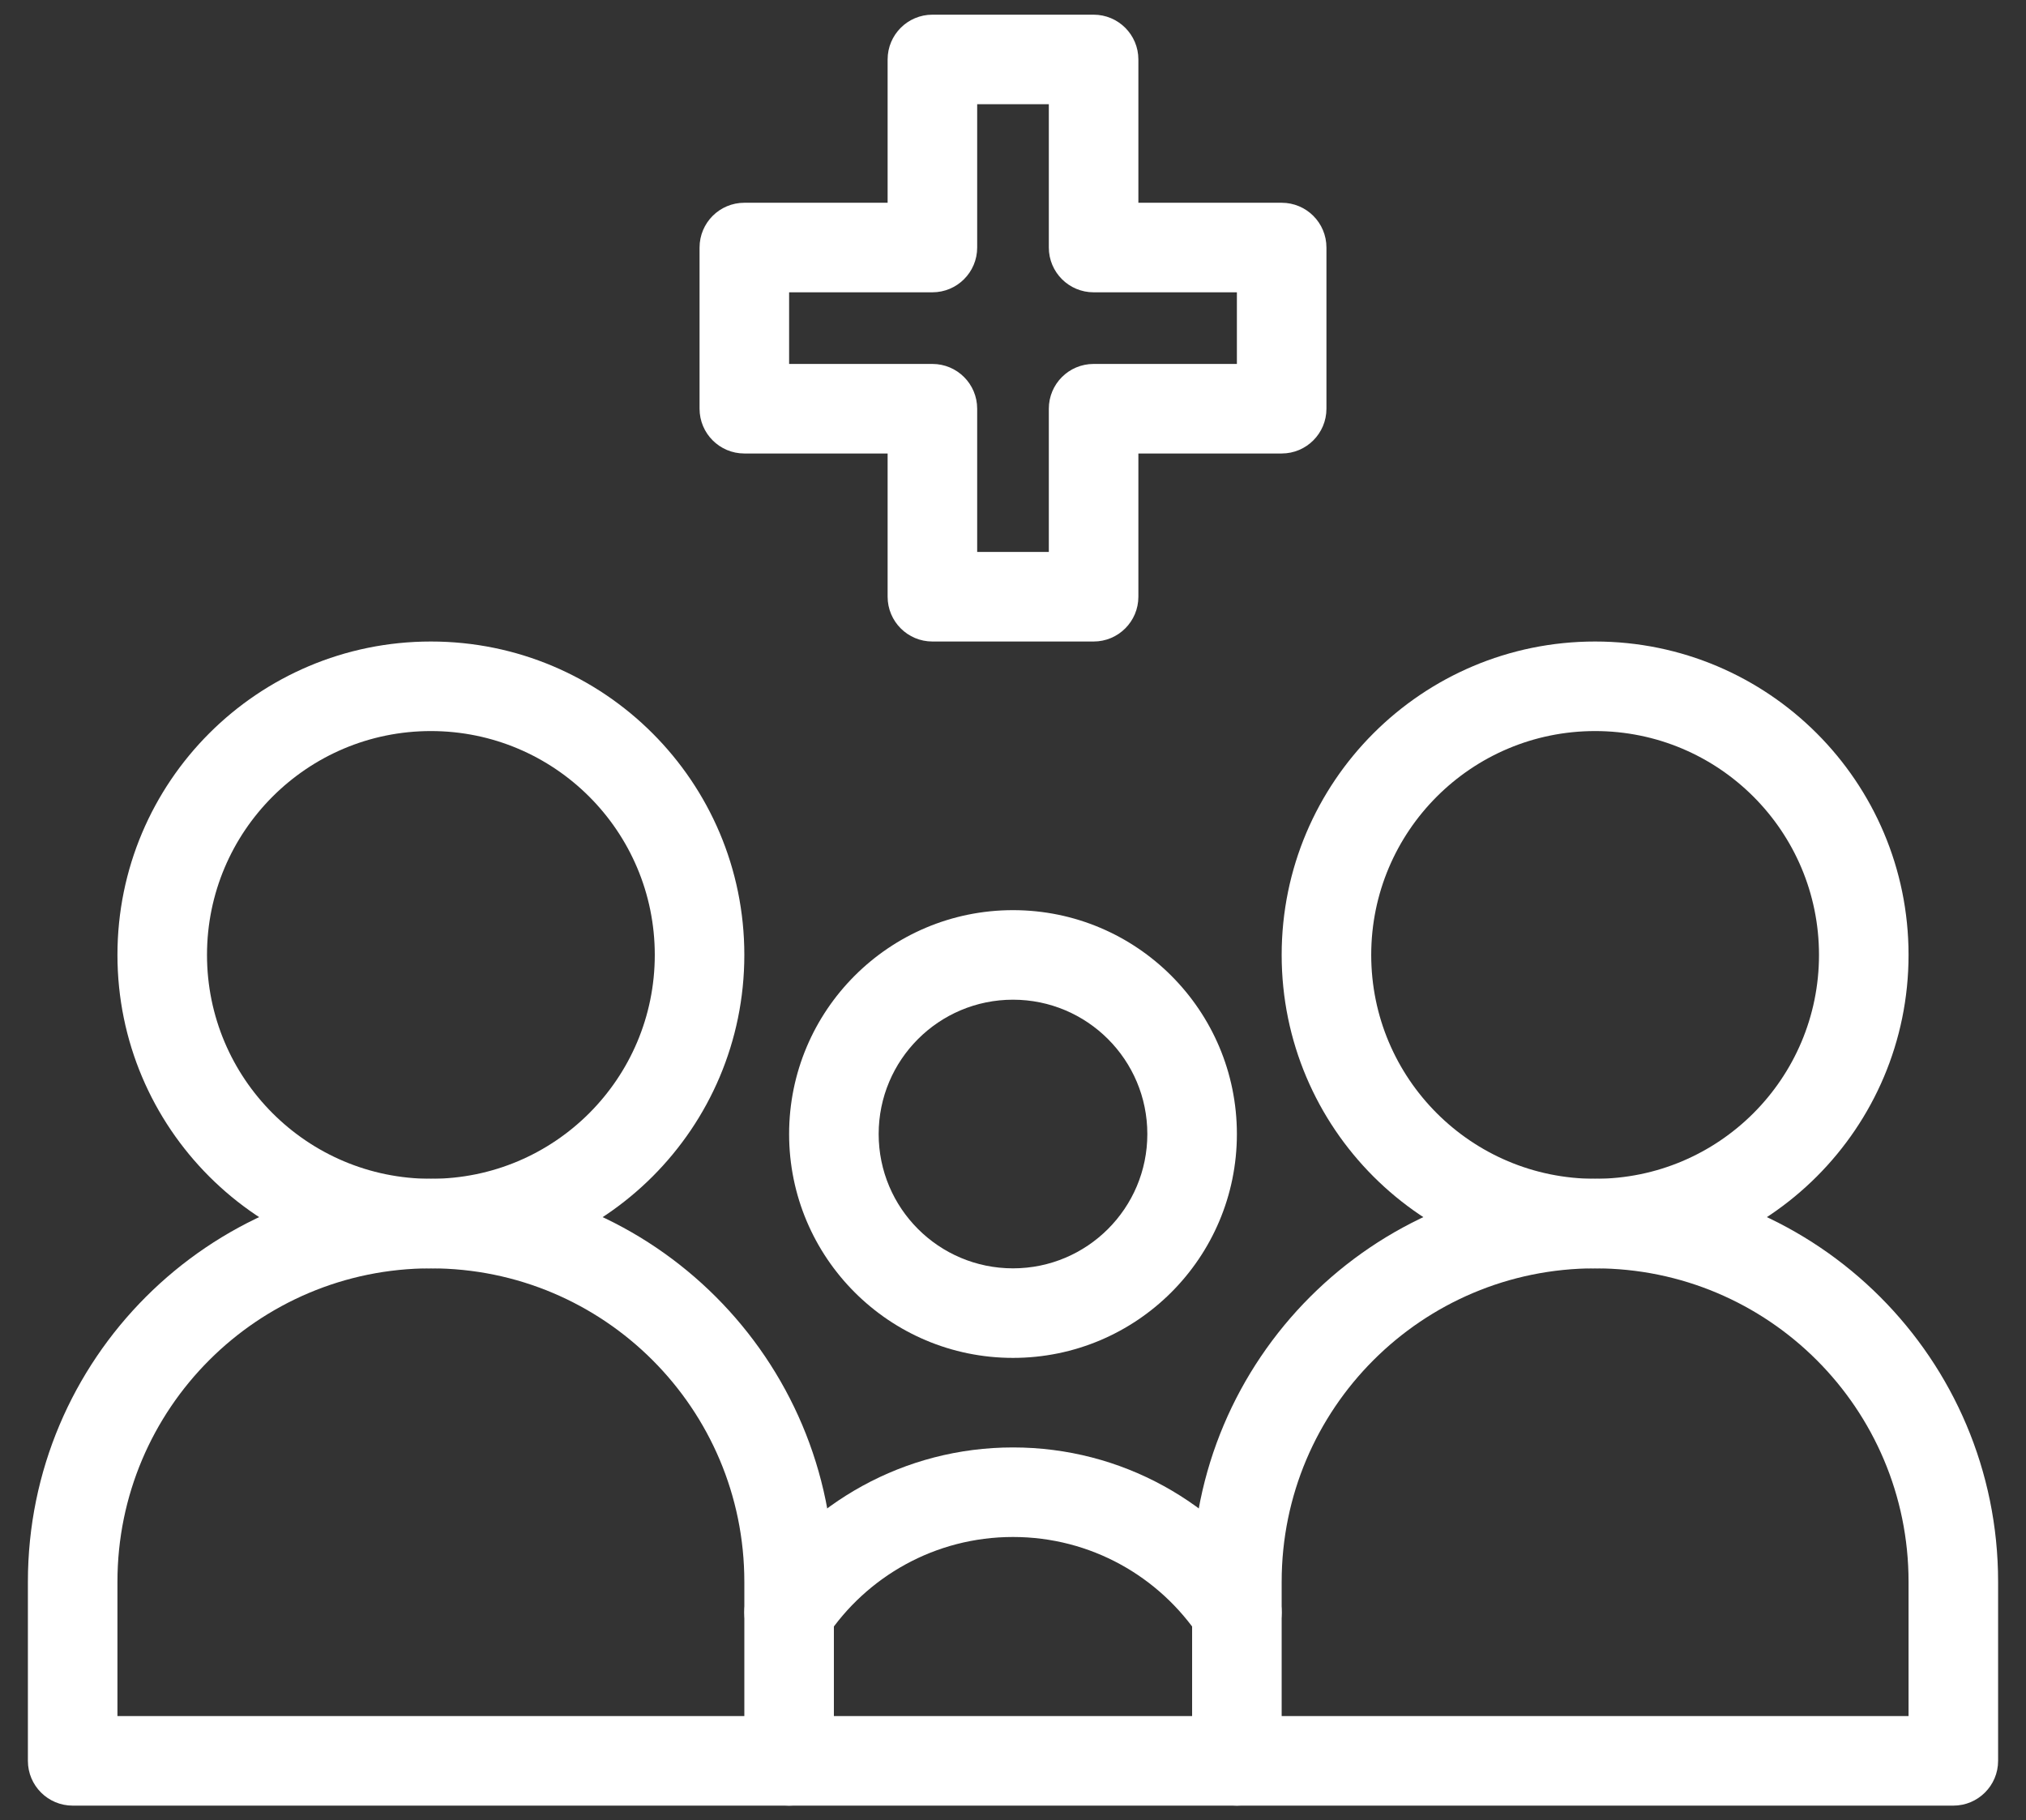 <svg width="69" height="62" viewBox="0 0 69 62" fill="none" xmlns="http://www.w3.org/2000/svg">
<rect x="0" y="0" width="69" height="62" fill="#333333" stroke="none"/>
<path fill-rule="evenodd" clip-rule="evenodd" d="M40.6 53.875C40.6 46.295 46.745 40.15 54.325 40.15C61.905 40.15 68.05 46.295 68.05 53.875V59.975C68.05 60.817 67.367 61.5 66.525 61.5H42.125C41.283 61.5 40.6 60.817 40.6 59.975V53.875ZM54.325 43.2C48.429 43.2 43.65 47.979 43.65 53.875V58.45H65V53.875C65 47.979 60.221 43.2 54.325 43.2Z" fill="white"/>
<path fill-rule="evenodd" clip-rule="evenodd" d="M25.605 54.071C27.515 51.198 30.785 49.3 34.5 49.3C38.214 49.3 41.485 51.198 43.395 54.071C43.861 54.772 43.67 55.719 42.969 56.185C42.268 56.651 41.321 56.461 40.855 55.759C39.486 53.701 37.151 52.35 34.5 52.35C31.849 52.35 29.513 53.701 28.145 55.759C27.678 56.461 26.732 56.651 26.03 56.185C25.329 55.719 25.139 54.772 25.605 54.071ZM25.35 59.975C25.35 59.133 26.032 58.45 26.875 58.45H42.125C42.967 58.45 43.65 59.133 43.65 59.975C43.65 60.817 42.967 61.5 42.125 61.5H26.875C26.032 61.5 25.35 60.817 25.35 59.975Z" fill="white"/>
<path fill-rule="evenodd" clip-rule="evenodd" d="M0.95 53.875C0.95 46.295 7.095 40.15 14.675 40.15C22.255 40.15 28.4 46.295 28.4 53.875V59.975C28.4 60.817 27.717 61.5 26.875 61.5H2.475C1.633 61.5 0.95 60.817 0.95 59.975V53.875ZM14.675 43.2C8.779 43.2 4 47.979 4 53.875V58.45H25.35V53.875C25.35 47.979 20.571 43.2 14.675 43.2Z" fill="white"/>
<path fill-rule="evenodd" clip-rule="evenodd" d="M54.325 24.9C50.114 24.9 46.7 28.313 46.7 32.525C46.7 36.736 50.114 40.15 54.325 40.15C58.536 40.15 61.95 36.736 61.95 32.525C61.95 28.313 58.536 24.9 54.325 24.9ZM43.65 32.525C43.65 26.629 48.429 21.85 54.325 21.85C60.22 21.85 65 26.629 65 32.525C65 38.42 60.22 43.2 54.325 43.2C48.429 43.2 43.65 38.42 43.65 32.525Z" fill="white"/>
<path fill-rule="evenodd" clip-rule="evenodd" d="M14.675 24.9C10.464 24.9 7.05 28.313 7.05 32.525C7.05 36.736 10.464 40.15 14.675 40.15C18.886 40.15 22.3 36.736 22.3 32.525C22.3 28.313 18.886 24.9 14.675 24.9ZM4 32.525C4 26.629 8.78 21.85 14.675 21.85C20.571 21.85 25.35 26.629 25.35 32.525C25.35 38.42 20.571 43.2 14.675 43.2C8.78 43.2 4 38.42 4 32.525Z" fill="white"/>
<path fill-rule="evenodd" clip-rule="evenodd" d="M34.5 34.05C31.973 34.05 29.925 36.099 29.925 38.626C29.925 41.152 31.973 43.2 34.5 43.2C37.026 43.2 39.075 41.152 39.075 38.626C39.075 36.099 37.026 34.05 34.5 34.05ZM26.875 38.626C26.875 34.414 30.289 31 34.5 31C38.711 31 42.125 34.414 42.125 38.626C42.125 42.837 38.711 46.25 34.5 46.25C30.289 46.25 26.875 42.837 26.875 38.626Z" fill="white"/>
<path fill-rule="evenodd" clip-rule="evenodd" d="M30.23 2.025C30.23 1.183 30.913 0.5 31.755 0.5H37.245C38.087 0.5 38.77 1.183 38.77 2.025V6.906H43.65C44.492 6.906 45.175 7.588 45.175 8.431V13.921C45.175 14.763 44.492 15.446 43.65 15.446H38.77V20.325C38.77 21.167 38.087 21.85 37.245 21.85H31.755C30.913 21.85 30.23 21.167 30.23 20.325V15.446H25.35C24.508 15.446 23.825 14.763 23.825 13.921V8.431C23.825 7.588 24.508 6.906 25.35 6.906H30.23V2.025ZM33.28 3.55V8.431C33.28 9.273 32.597 9.956 31.755 9.956H26.875V12.396H31.755C32.597 12.396 33.28 13.078 33.28 13.921V18.8H35.72V13.921C35.72 13.078 36.403 12.396 37.245 12.396H42.125V9.956H37.245C36.403 9.956 35.72 9.273 35.72 8.431V3.55H33.28Z" fill="white"/>
</svg>
